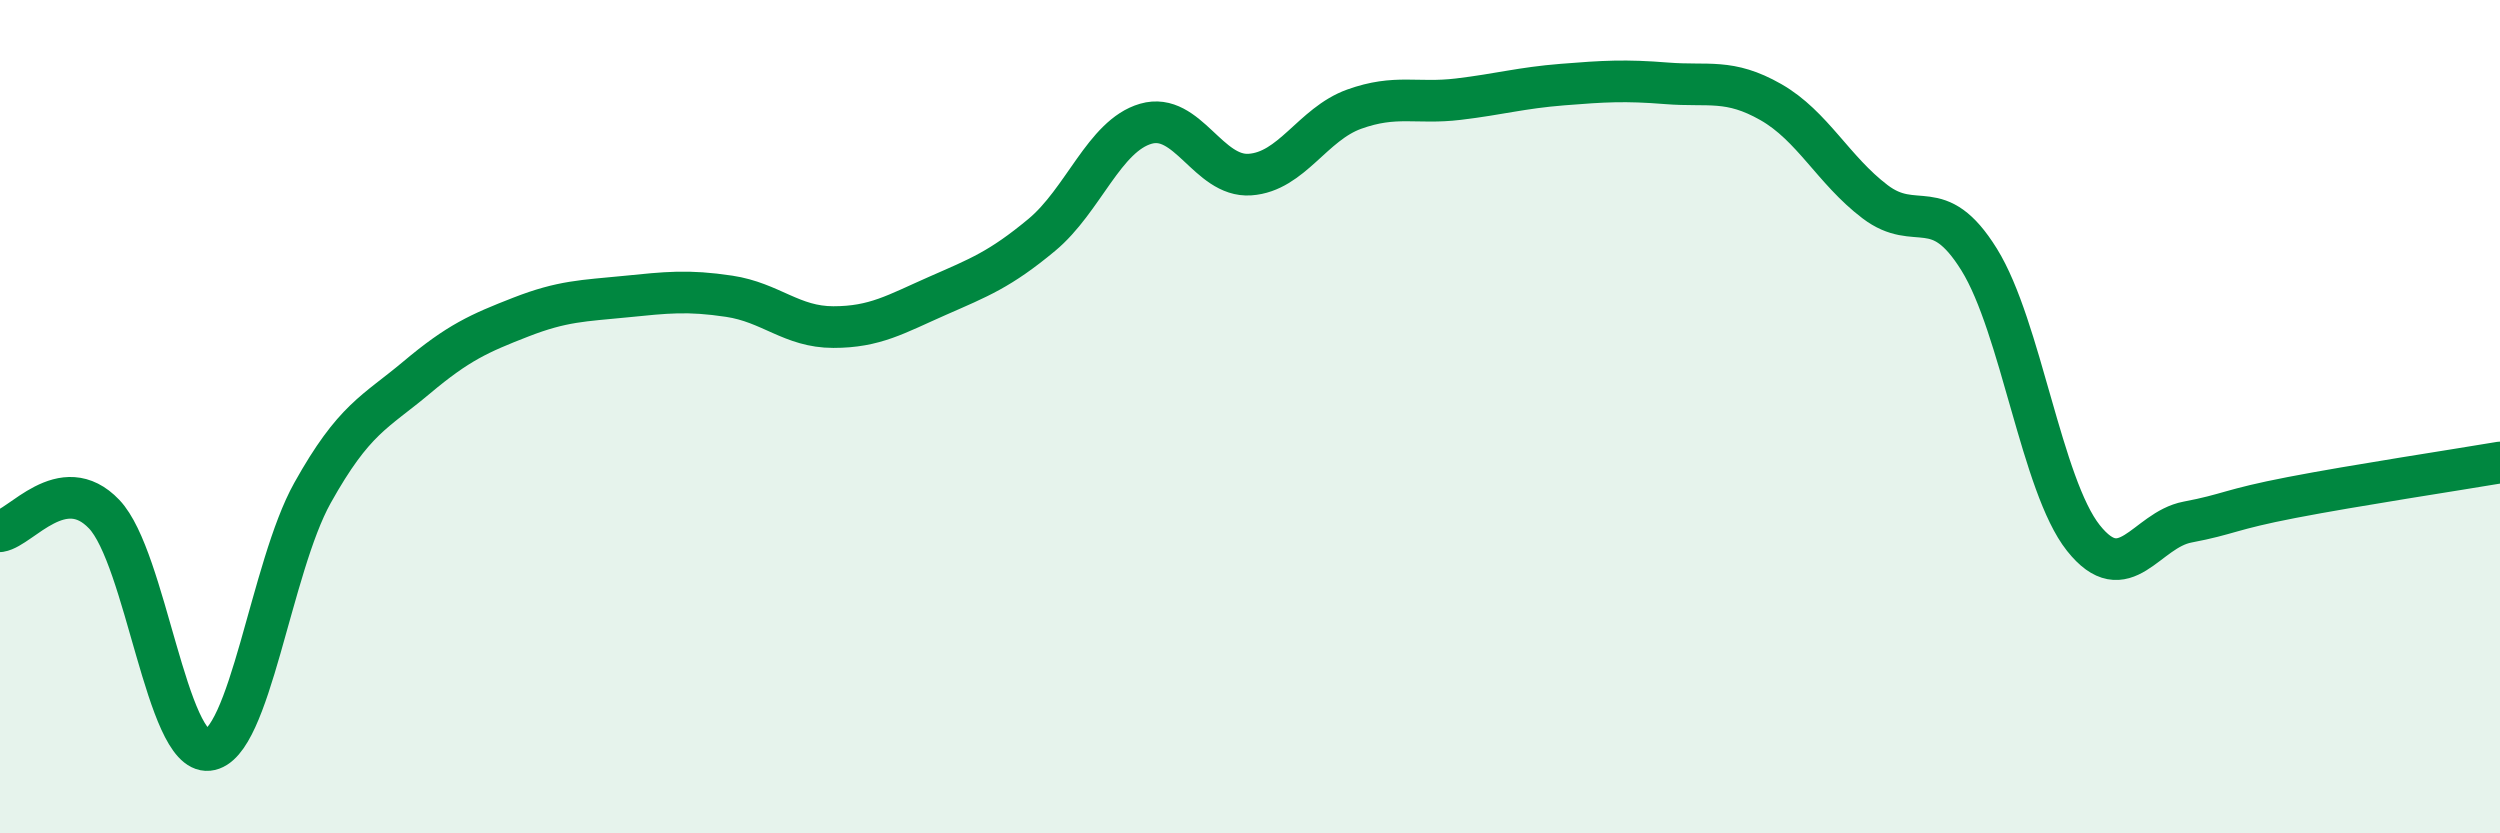 
    <svg width="60" height="20" viewBox="0 0 60 20" xmlns="http://www.w3.org/2000/svg">
      <path
        d="M 0,12.75 C 0.5,12.67 1.5,11.29 2.5,12.34 C 3.5,13.39 4,18.1 5,18 C 6,17.9 6.5,13.62 7.5,11.83 C 8.5,10.04 9,9.9 10,9.06 C 11,8.22 11.5,8 12.5,7.61 C 13.5,7.22 14,7.22 15,7.12 C 16,7.02 16.5,6.96 17.5,7.11 C 18.5,7.26 19,7.85 20,7.85 C 21,7.85 21.5,7.54 22.5,7.1 C 23.5,6.66 24,6.47 25,5.64 C 26,4.81 26.5,3.26 27.5,2.97 C 28.5,2.68 29,4.26 30,4.19 C 31,4.12 31.5,2.98 32.5,2.62 C 33.5,2.26 34,2.5 35,2.38 C 36,2.26 36.5,2.11 37.5,2.03 C 38.5,1.95 39,1.92 40,2 C 41,2.08 41.5,1.88 42.5,2.45 C 43.5,3.02 44,4.08 45,4.84 C 46,5.6 46.5,4.62 47.5,6.23 C 48.5,7.84 49,11.65 50,12.91 C 51,14.17 51.5,12.72 52.5,12.53 C 53.5,12.34 53.5,12.23 55,11.94 C 56.5,11.65 59,11.27 60,11.1L60 20L0 20Z"
        fill="#008740"
        opacity="0.1"
        stroke-linecap="round"
        stroke-linejoin="round"
      />
      <path
        d="M 0,12.75 C 0.5,12.67 1.5,11.29 2.5,12.34 C 3.5,13.39 4,18.1 5,18 C 6,17.9 6.5,13.62 7.5,11.83 C 8.5,10.04 9,9.9 10,9.06 C 11,8.22 11.5,8 12.5,7.61 C 13.5,7.22 14,7.22 15,7.12 C 16,7.02 16.5,6.96 17.5,7.11 C 18.5,7.26 19,7.85 20,7.85 C 21,7.85 21.5,7.54 22.5,7.1 C 23.5,6.66 24,6.47 25,5.64 C 26,4.81 26.5,3.26 27.5,2.97 C 28.5,2.68 29,4.26 30,4.19 C 31,4.12 31.5,2.98 32.5,2.62 C 33.5,2.26 34,2.5 35,2.38 C 36,2.26 36.5,2.11 37.5,2.03 C 38.5,1.95 39,1.92 40,2 C 41,2.08 41.5,1.88 42.5,2.45 C 43.5,3.02 44,4.08 45,4.84 C 46,5.6 46.5,4.62 47.5,6.23 C 48.5,7.84 49,11.65 50,12.91 C 51,14.17 51.5,12.72 52.5,12.53 C 53.5,12.34 53.5,12.23 55,11.94 C 56.5,11.65 59,11.27 60,11.1"
        stroke="#008740"
        stroke-width="1"
        fill="none"
        stroke-linecap="round"
        stroke-linejoin="round"
      />
    </svg>
  